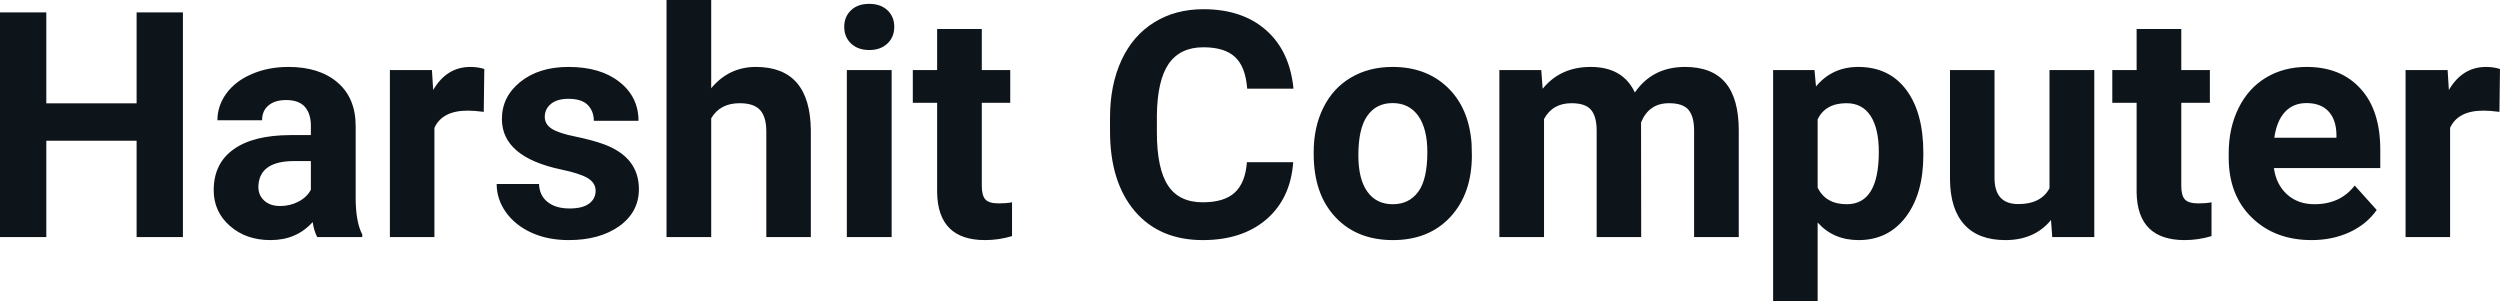 <svg fill="#0d141a" viewBox="0 0 181.911 21.922" height="100%" width="100%" xmlns="http://www.w3.org/2000/svg"><path preserveAspectRatio="none" d="M13.31 0.90L13.31 17.25L9.94 17.25L9.94 10.24L3.37 10.24L3.37 17.25L0 17.25L0 0.90L3.37 0.90L3.37 7.52L9.94 7.52L9.94 0.90L13.31 0.90ZM26.36 17.25L23.08 17.25Q22.85 16.81 22.75 16.16L22.75 16.16Q21.57 17.47 19.69 17.47L19.69 17.47Q17.90 17.47 16.73 16.44Q15.55 15.41 15.55 13.84L15.55 13.84Q15.55 11.90 16.99 10.87Q18.42 9.84 21.12 9.83L21.12 9.83L22.62 9.83L22.62 9.13Q22.62 8.29 22.19 7.78Q21.75 7.28 20.82 7.28L20.82 7.28Q20.00 7.28 19.54 7.67Q19.07 8.06 19.07 8.75L19.07 8.75L15.82 8.75Q15.82 7.69 16.48 6.79Q17.13 5.90 18.32 5.39Q19.51 4.87 20.99 4.87L20.99 4.87Q23.24 4.87 24.56 6.00Q25.88 7.13 25.88 9.18L25.88 9.18L25.88 14.44Q25.89 16.17 26.36 17.06L26.36 17.06L26.36 17.25ZM20.39 14.99L20.39 14.99Q21.11 14.99 21.72 14.67Q22.33 14.35 22.62 13.81L22.62 13.81L22.62 11.72L21.41 11.72Q18.97 11.72 18.81 13.41L18.81 13.41L18.80 13.60Q18.80 14.21 19.23 14.60Q19.65 14.99 20.39 14.99ZM35.24 5.02L35.20 8.14Q34.53 8.05 34.03 8.05L34.03 8.05Q32.19 8.05 31.61 9.30L31.61 9.30L31.61 17.25L28.37 17.25L28.37 5.10L31.43 5.10L31.52 6.55Q32.50 4.87 34.23 4.87L34.23 4.87Q34.77 4.87 35.24 5.02L35.24 5.02ZM43.34 13.89L43.34 13.89Q43.34 13.30 42.75 12.95Q42.16 12.61 40.86 12.34L40.86 12.34Q36.52 11.43 36.52 8.66L36.52 8.66Q36.52 7.04 37.86 5.96Q39.21 4.87 41.37 4.87L41.37 4.87Q43.69 4.87 45.07 5.96Q46.46 7.05 46.46 8.79L46.46 8.79L43.21 8.79Q43.21 8.10 42.77 7.64Q42.32 7.19 41.36 7.19L41.36 7.19Q40.54 7.19 40.09 7.56Q39.64 7.93 39.64 8.50L39.64 8.50Q39.64 9.04 40.15 9.37Q40.67 9.70 41.88 9.94Q43.09 10.19 43.92 10.49L43.92 10.49Q46.49 11.43 46.49 13.76L46.49 13.76Q46.49 15.42 45.07 16.45Q43.64 17.47 41.38 17.47L41.38 17.47Q39.86 17.47 38.67 16.93Q37.49 16.39 36.81 15.44Q36.14 14.49 36.14 13.39L36.14 13.39L39.22 13.39Q39.26 14.25 39.86 14.71Q40.45 15.17 41.45 15.17L41.45 15.17Q42.38 15.17 42.86 14.82Q43.34 14.46 43.34 13.89ZM51.75 0L51.75 6.42Q53.04 4.87 55.00 4.87L55.00 4.87Q58.95 4.87 59.00 9.47L59.00 9.47L59.00 17.25L55.76 17.25L55.76 9.56Q55.76 8.51 55.31 8.01Q54.86 7.51 53.82 7.51L53.82 7.51Q52.39 7.51 51.75 8.61L51.75 8.61L51.75 17.25L48.50 17.25L48.50 0L51.75 0ZM64.88 5.10L64.88 17.25L61.62 17.25L61.62 5.10L64.88 5.10ZM61.43 1.95L61.43 1.95Q61.43 1.22 61.92 0.75Q62.41 0.28 63.25 0.28L63.25 0.28Q64.08 0.28 64.58 0.75Q65.07 1.22 65.07 1.95L65.07 1.95Q65.07 2.70 64.57 3.17Q64.07 3.64 63.25 3.64Q62.43 3.64 61.93 3.17Q61.43 2.70 61.43 1.95ZM68.19 2.11L71.44 2.11L71.44 5.10L73.51 5.10L73.51 7.48L71.44 7.48L71.44 13.54Q71.44 14.22 71.70 14.51Q71.95 14.80 72.68 14.80L72.68 14.80Q73.22 14.80 73.64 14.72L73.64 14.72L73.64 17.18Q72.68 17.47 71.67 17.47L71.67 17.47Q68.26 17.47 68.19 14.03L68.19 14.03L68.19 7.48L66.42 7.48L66.42 5.10L68.19 5.10L68.19 2.11ZM90.73 11.80L94.10 11.80Q93.91 14.44 92.15 15.96Q90.39 17.47 87.52 17.47L87.52 17.47Q84.37 17.47 82.57 15.36Q80.77 13.24 80.77 9.55L80.77 9.55L80.77 8.55Q80.77 6.19 81.60 4.39Q82.43 2.59 83.98 1.63Q85.52 0.67 87.56 0.67L87.56 0.67Q90.39 0.67 92.12 2.19Q93.85 3.71 94.12 6.45L94.12 6.45L90.75 6.45Q90.63 4.86 89.87 4.15Q89.11 3.44 87.56 3.44L87.56 3.44Q85.88 3.44 85.04 4.64Q84.21 5.85 84.18 8.39L84.18 8.39L84.18 9.62Q84.18 12.27 84.99 13.50Q85.79 14.72 87.52 14.72L87.52 14.72Q89.08 14.72 89.85 14.01Q90.62 13.30 90.73 11.80L90.73 11.80ZM95.59 11.21L95.59 11.06Q95.59 9.25 96.29 7.84Q96.99 6.42 98.29 5.65Q99.60 4.87 101.33 4.87L101.33 4.87Q103.79 4.87 105.35 6.38Q106.90 7.88 107.08 10.47L107.08 10.47L107.10 11.30Q107.10 14.09 105.54 15.78Q103.98 17.47 101.35 17.47Q98.73 17.47 97.16 15.79Q95.59 14.11 95.59 11.21L95.59 11.21ZM98.84 11.30L98.84 11.30Q98.84 13.03 99.49 13.94Q100.14 14.86 101.35 14.86L101.35 14.86Q102.53 14.86 103.20 13.95Q103.86 13.05 103.86 11.06L103.86 11.06Q103.86 9.37 103.20 8.43Q102.53 7.50 101.33 7.50L101.33 7.50Q100.14 7.50 99.49 8.43Q98.84 9.35 98.84 11.30ZM109.10 5.10L112.15 5.10L112.25 6.46Q113.54 4.87 115.74 4.87L115.74 4.87Q118.09 4.87 118.96 6.73L118.96 6.73Q120.24 4.87 122.61 4.87L122.61 4.87Q124.59 4.87 125.56 6.03Q126.52 7.18 126.52 9.49L126.52 9.49L126.52 17.25L123.27 17.25L123.27 9.50Q123.27 8.47 122.86 7.99Q122.46 7.51 121.44 7.51L121.44 7.51Q119.98 7.51 119.41 8.91L119.41 8.91L119.42 17.25L116.18 17.25L116.18 9.51Q116.18 8.46 115.76 7.98Q115.35 7.51 114.35 7.51L114.35 7.51Q112.97 7.51 112.35 8.66L112.35 8.66L112.35 17.25L109.10 17.25L109.10 5.10ZM139.95 11.12L139.95 11.29Q139.95 14.09 138.68 15.78Q137.40 17.47 135.24 17.47L135.24 17.47Q133.40 17.47 132.26 16.19L132.26 16.19L132.26 21.92L129.02 21.92L129.02 5.10L132.03 5.10L132.14 6.29Q133.32 4.87 135.21 4.87L135.21 4.87Q137.46 4.87 138.71 6.54Q139.95 8.20 139.95 11.12L139.95 11.12ZM136.71 11.05L136.71 11.05Q136.71 9.35 136.11 8.43Q135.51 7.51 134.36 7.51L134.36 7.51Q132.83 7.51 132.26 8.68L132.26 8.68L132.26 13.66Q132.86 14.86 134.38 14.86L134.38 14.86Q136.71 14.86 136.71 11.05ZM149.33 17.25L149.24 16.01Q148.04 17.47 145.92 17.47L145.92 17.47Q143.96 17.47 142.94 16.35Q141.91 15.23 141.89 13.06L141.89 13.06L141.89 5.10L145.13 5.10L145.13 12.95Q145.13 14.85 146.86 14.85L146.86 14.85Q148.51 14.85 149.13 13.70L149.13 13.70L149.13 5.10L152.39 5.10L152.39 17.25L149.33 17.25ZM155.47 2.11L158.72 2.11L158.72 5.10L160.80 5.10L160.80 7.48L158.72 7.48L158.72 13.54Q158.72 14.22 158.98 14.51Q159.24 14.80 159.97 14.80L159.97 14.80Q160.51 14.80 160.92 14.72L160.92 14.72L160.92 17.18Q159.97 17.47 158.96 17.47L158.96 17.47Q155.54 17.47 155.47 14.03L155.47 14.03L155.47 7.48L153.70 7.48L153.70 5.10L155.47 5.10L155.47 2.11ZM168.20 17.47L168.20 17.47Q165.53 17.47 163.85 15.83Q162.17 14.20 162.17 11.47L162.17 11.47L162.17 11.15Q162.17 9.32 162.88 7.88Q163.58 6.44 164.88 5.65Q166.18 4.87 167.84 4.87L167.84 4.87Q170.33 4.87 171.76 6.45Q173.20 8.02 173.20 10.90L173.20 10.90L173.20 12.23L165.46 12.23Q165.62 13.42 166.41 14.14Q167.20 14.86 168.41 14.86L168.41 14.86Q170.29 14.86 171.34 13.50L171.34 13.50L172.94 15.28Q172.21 16.32 170.96 16.90Q169.71 17.47 168.20 17.47ZM167.83 7.50L167.83 7.50Q166.86 7.50 166.26 8.15Q165.66 8.80 165.49 10.02L165.49 10.02L170.01 10.02L170.01 9.76Q169.98 8.68 169.42 8.09Q168.86 7.50 167.83 7.50ZM181.91 5.02L181.87 8.14Q181.20 8.05 180.70 8.05L180.70 8.05Q178.86 8.05 178.28 9.30L178.28 9.30L178.28 17.25L175.04 17.25L175.04 5.10L178.10 5.10L178.19 6.55Q179.17 4.87 180.90 4.87L180.90 4.87Q181.44 4.87 181.91 5.02L181.91 5.02Z"></path></svg>